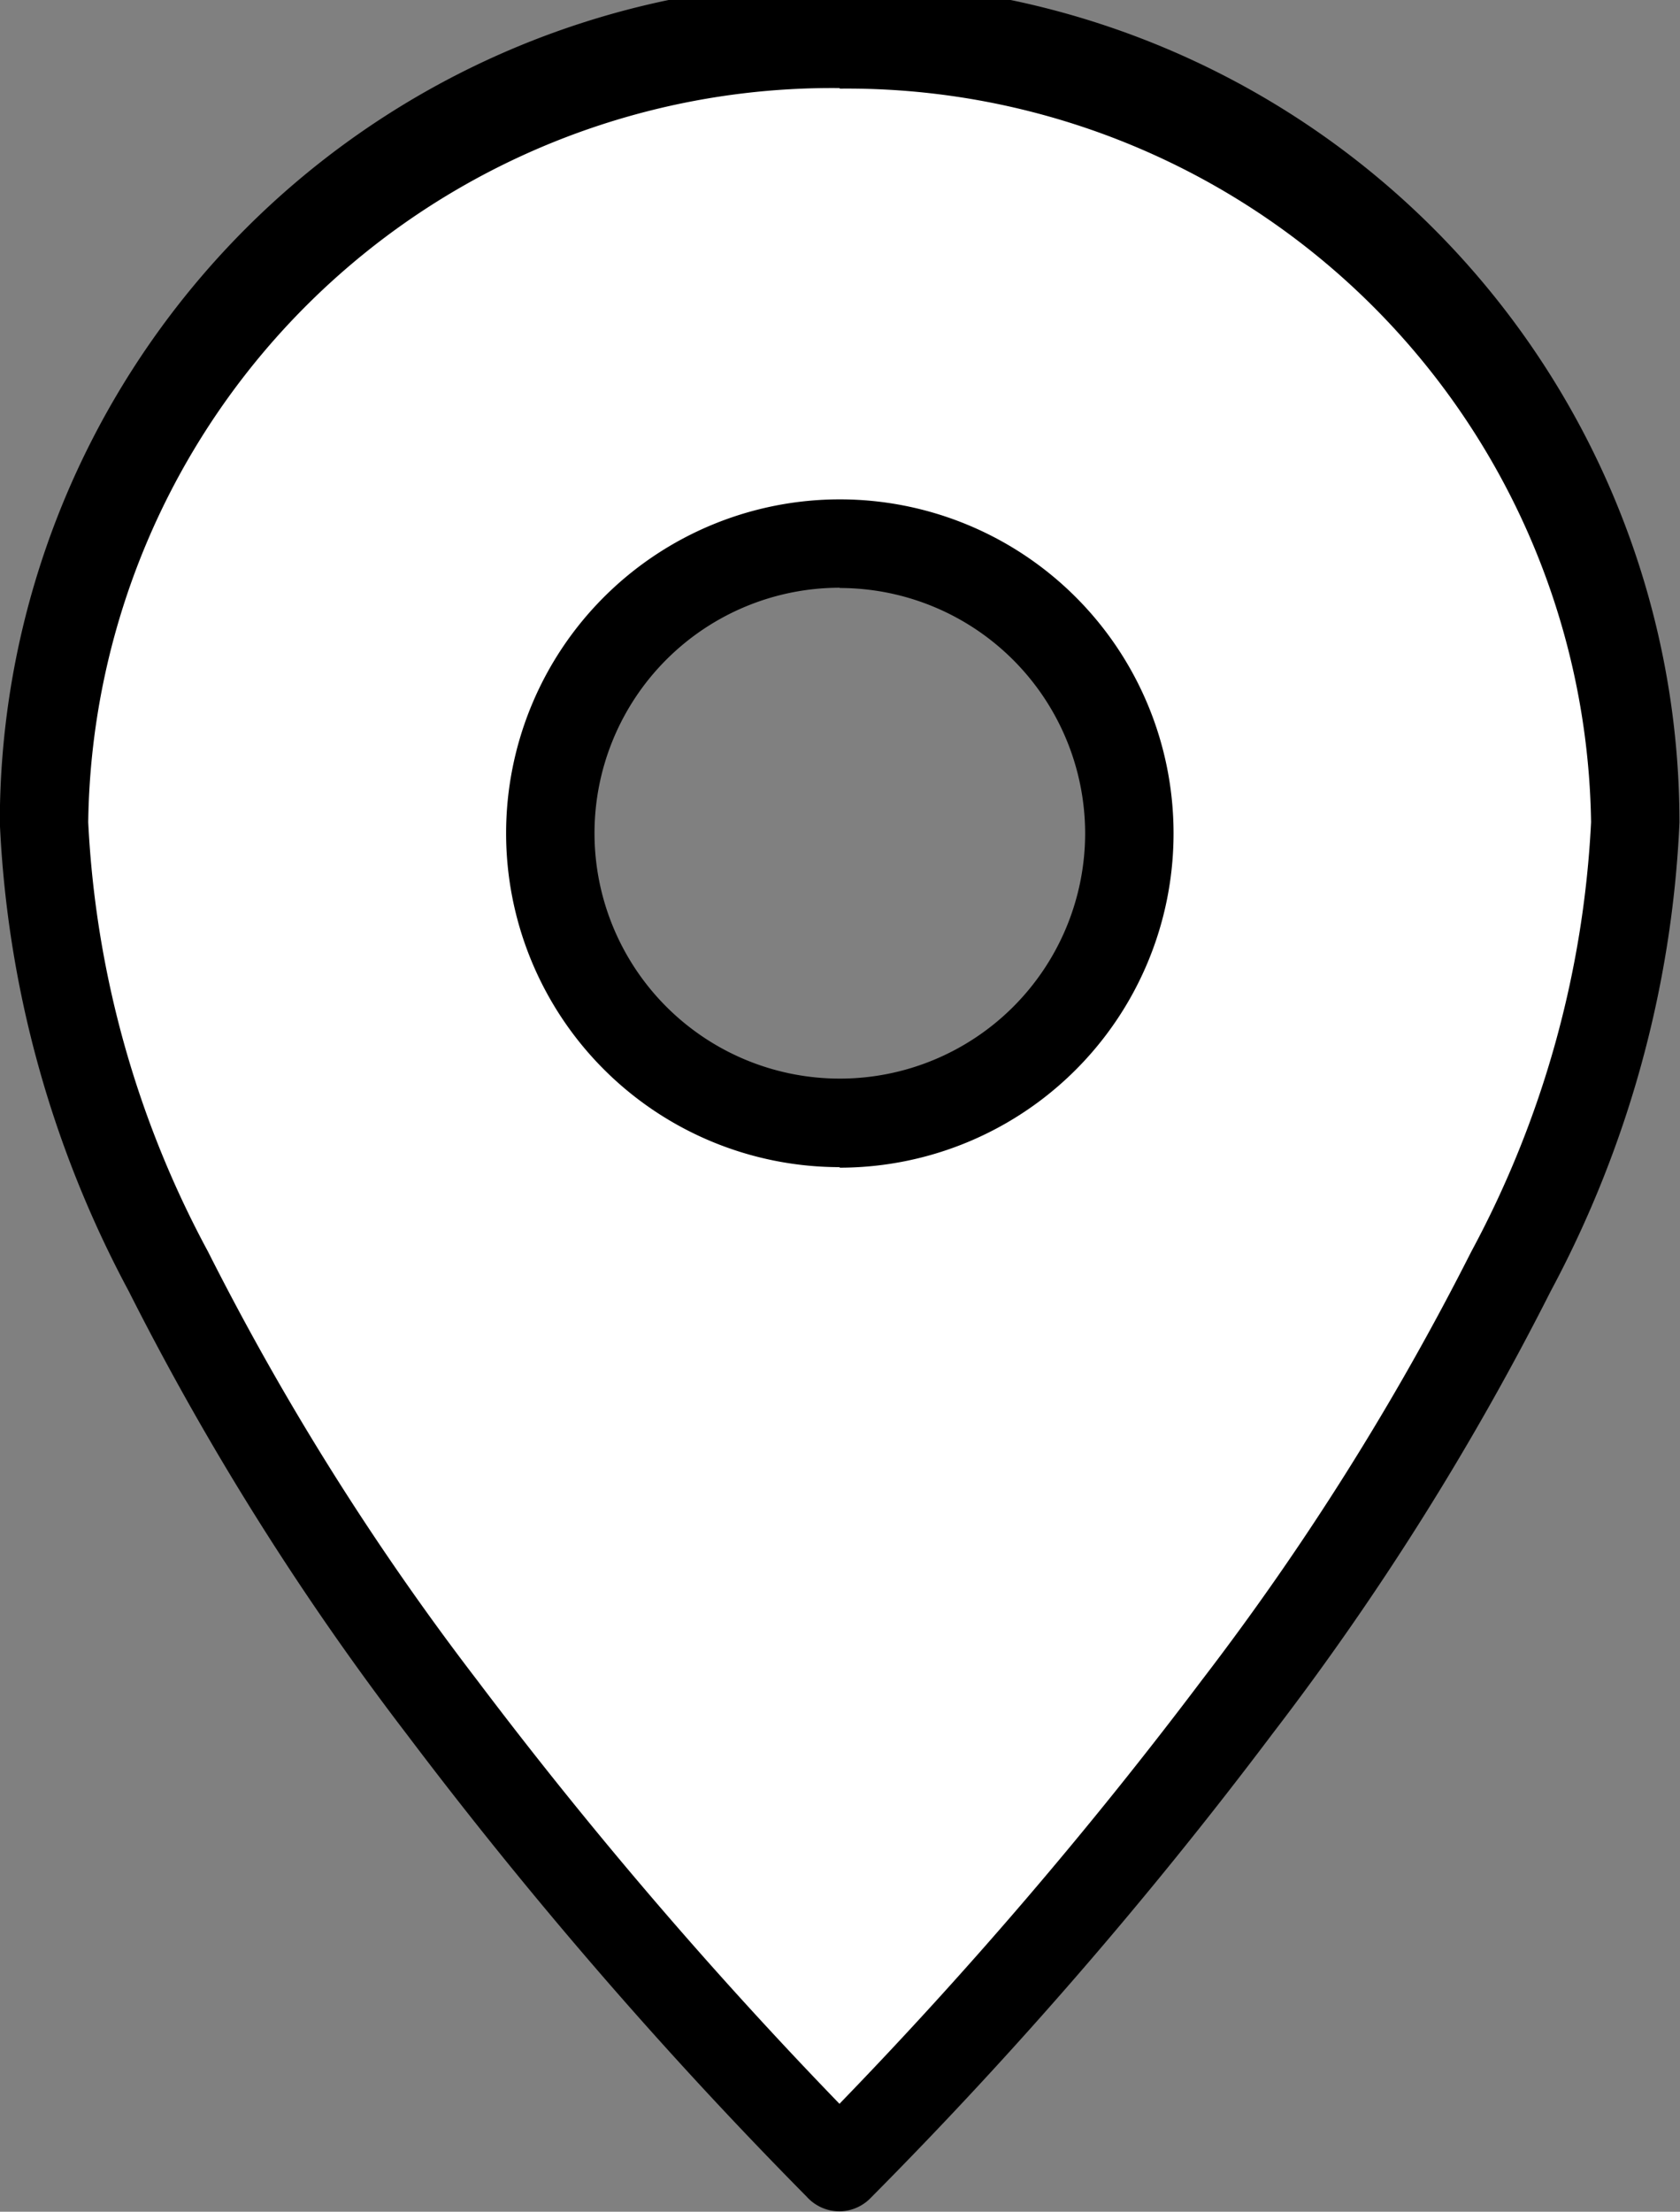 <svg xmlns="http://www.w3.org/2000/svg" width="19.004" height="25.006" viewBox="0 0 19.004 25.006"><rect x="0" y="0" width="19.004" height="25.006" fill="#808080" stroke="none"/><g transform="translate(-758.506 -1884.498)"><path d="M13031,21031v0a50.919,50.919,0,0,1-4.5-5.2,31.238,31.238,0,0,1-3.093-4.924,11.883,11.883,0,0,1-1.406-5.076,9,9,0,0,1,18,0,11.9,11.9,0,0,1-1.407,5.076,31.224,31.224,0,0,1-3.095,4.924,49.912,49.912,0,0,1-4.5,5.2Zm0-18.357a3.275,3.275,0,1,0,3.277,3.277A3.278,3.278,0,0,0,13031,21012.646Z" transform="translate(-12262.996 -19122)" fill="#fff"/><path d="M13031,21031.5a.5.5,0,0,1-.373-.166,52.032,52.032,0,0,1-4.528-5.234,31.857,31.857,0,0,1-3.142-5.006,12.355,12.355,0,0,1-1.457-5.295,9.5,9.5,0,0,1,19,0,12.379,12.379,0,0,1-1.458,5.3,31.717,31.717,0,0,1-3.145,5,50.771,50.771,0,0,1-4.539,5.242A.5.5,0,0,1,13031,21031.5Zm0-24.006a8.412,8.412,0,0,0-8.5,8.3,11.391,11.391,0,0,0,1.355,4.855,30.639,30.639,0,0,0,3.043,4.844,51.55,51.55,0,0,0,4.1,4.791,51,51,0,0,0,4.1-4.791,30.75,30.75,0,0,0,3.046-4.842,11.416,11.416,0,0,0,1.356-4.857A8.416,8.416,0,0,0,13031,21007.5Zm0,12.2a3.775,3.775,0,1,1,3.777-3.773A3.778,3.778,0,0,1,13031,21019.7Zm0-6.551a2.775,2.775,0,1,0,2.777,2.777A2.778,2.778,0,0,0,13031,21013.146Z" transform="translate(-12262.996 -19122)"/></g></svg>